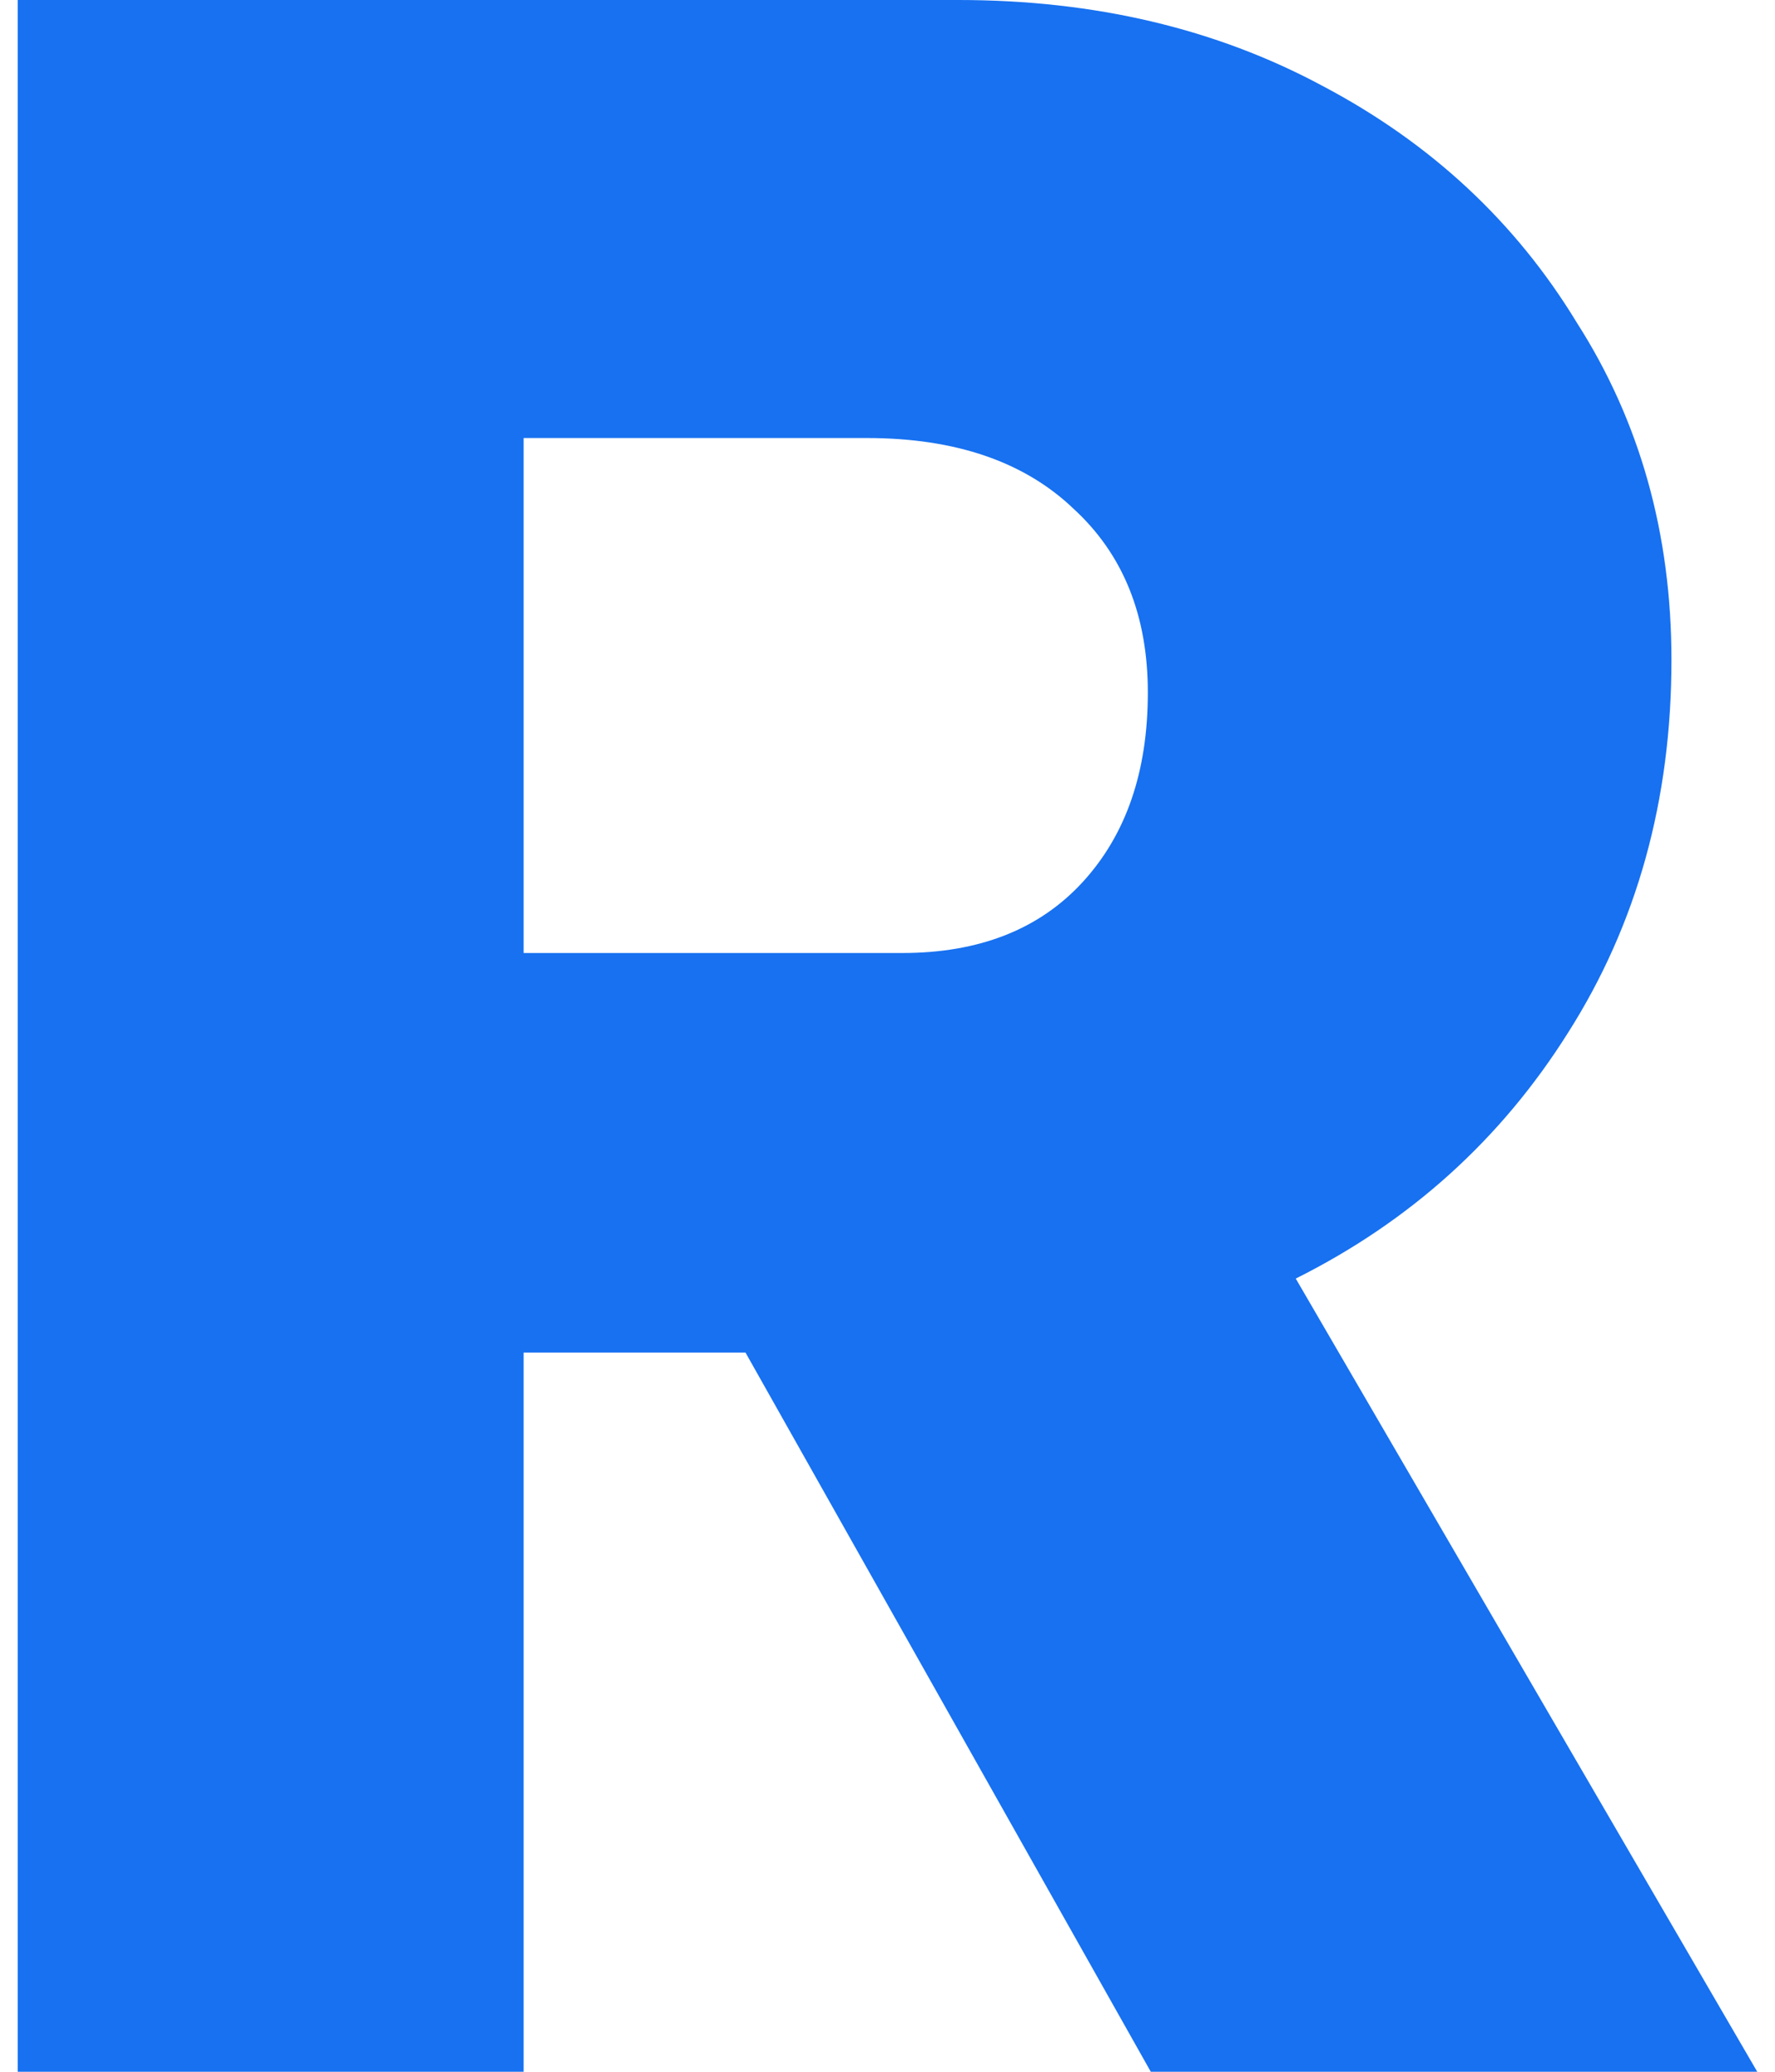 <?xml version="1.0" encoding="UTF-8"?> <svg xmlns="http://www.w3.org/2000/svg" width="60" height="70" viewBox="0 0 60 70" fill="none"> <path d="M0.6 70V0H32.4C37 0 41.1 0.967 44.7 2.9C48.367 4.833 51.233 7.5 53.3 10.9C55.433 14.233 56.5 18.033 56.5 22.3C56.5 27.033 55.333 31.233 53 34.9C50.733 38.5 47.667 41.267 43.8 43.2L59.4 70H38.9L25.2 45.7H17.7V70H0.6ZM17.7 32.2H30.5C33.1 32.2 35.133 31.4 36.6 29.8C38.067 28.2 38.8 26.067 38.8 23.4C38.8 20.8 37.967 18.733 36.3 17.2C34.633 15.6 32.3 14.8 29.3 14.8H17.7V32.2Z" fill="#1771F1"></path> </svg> 